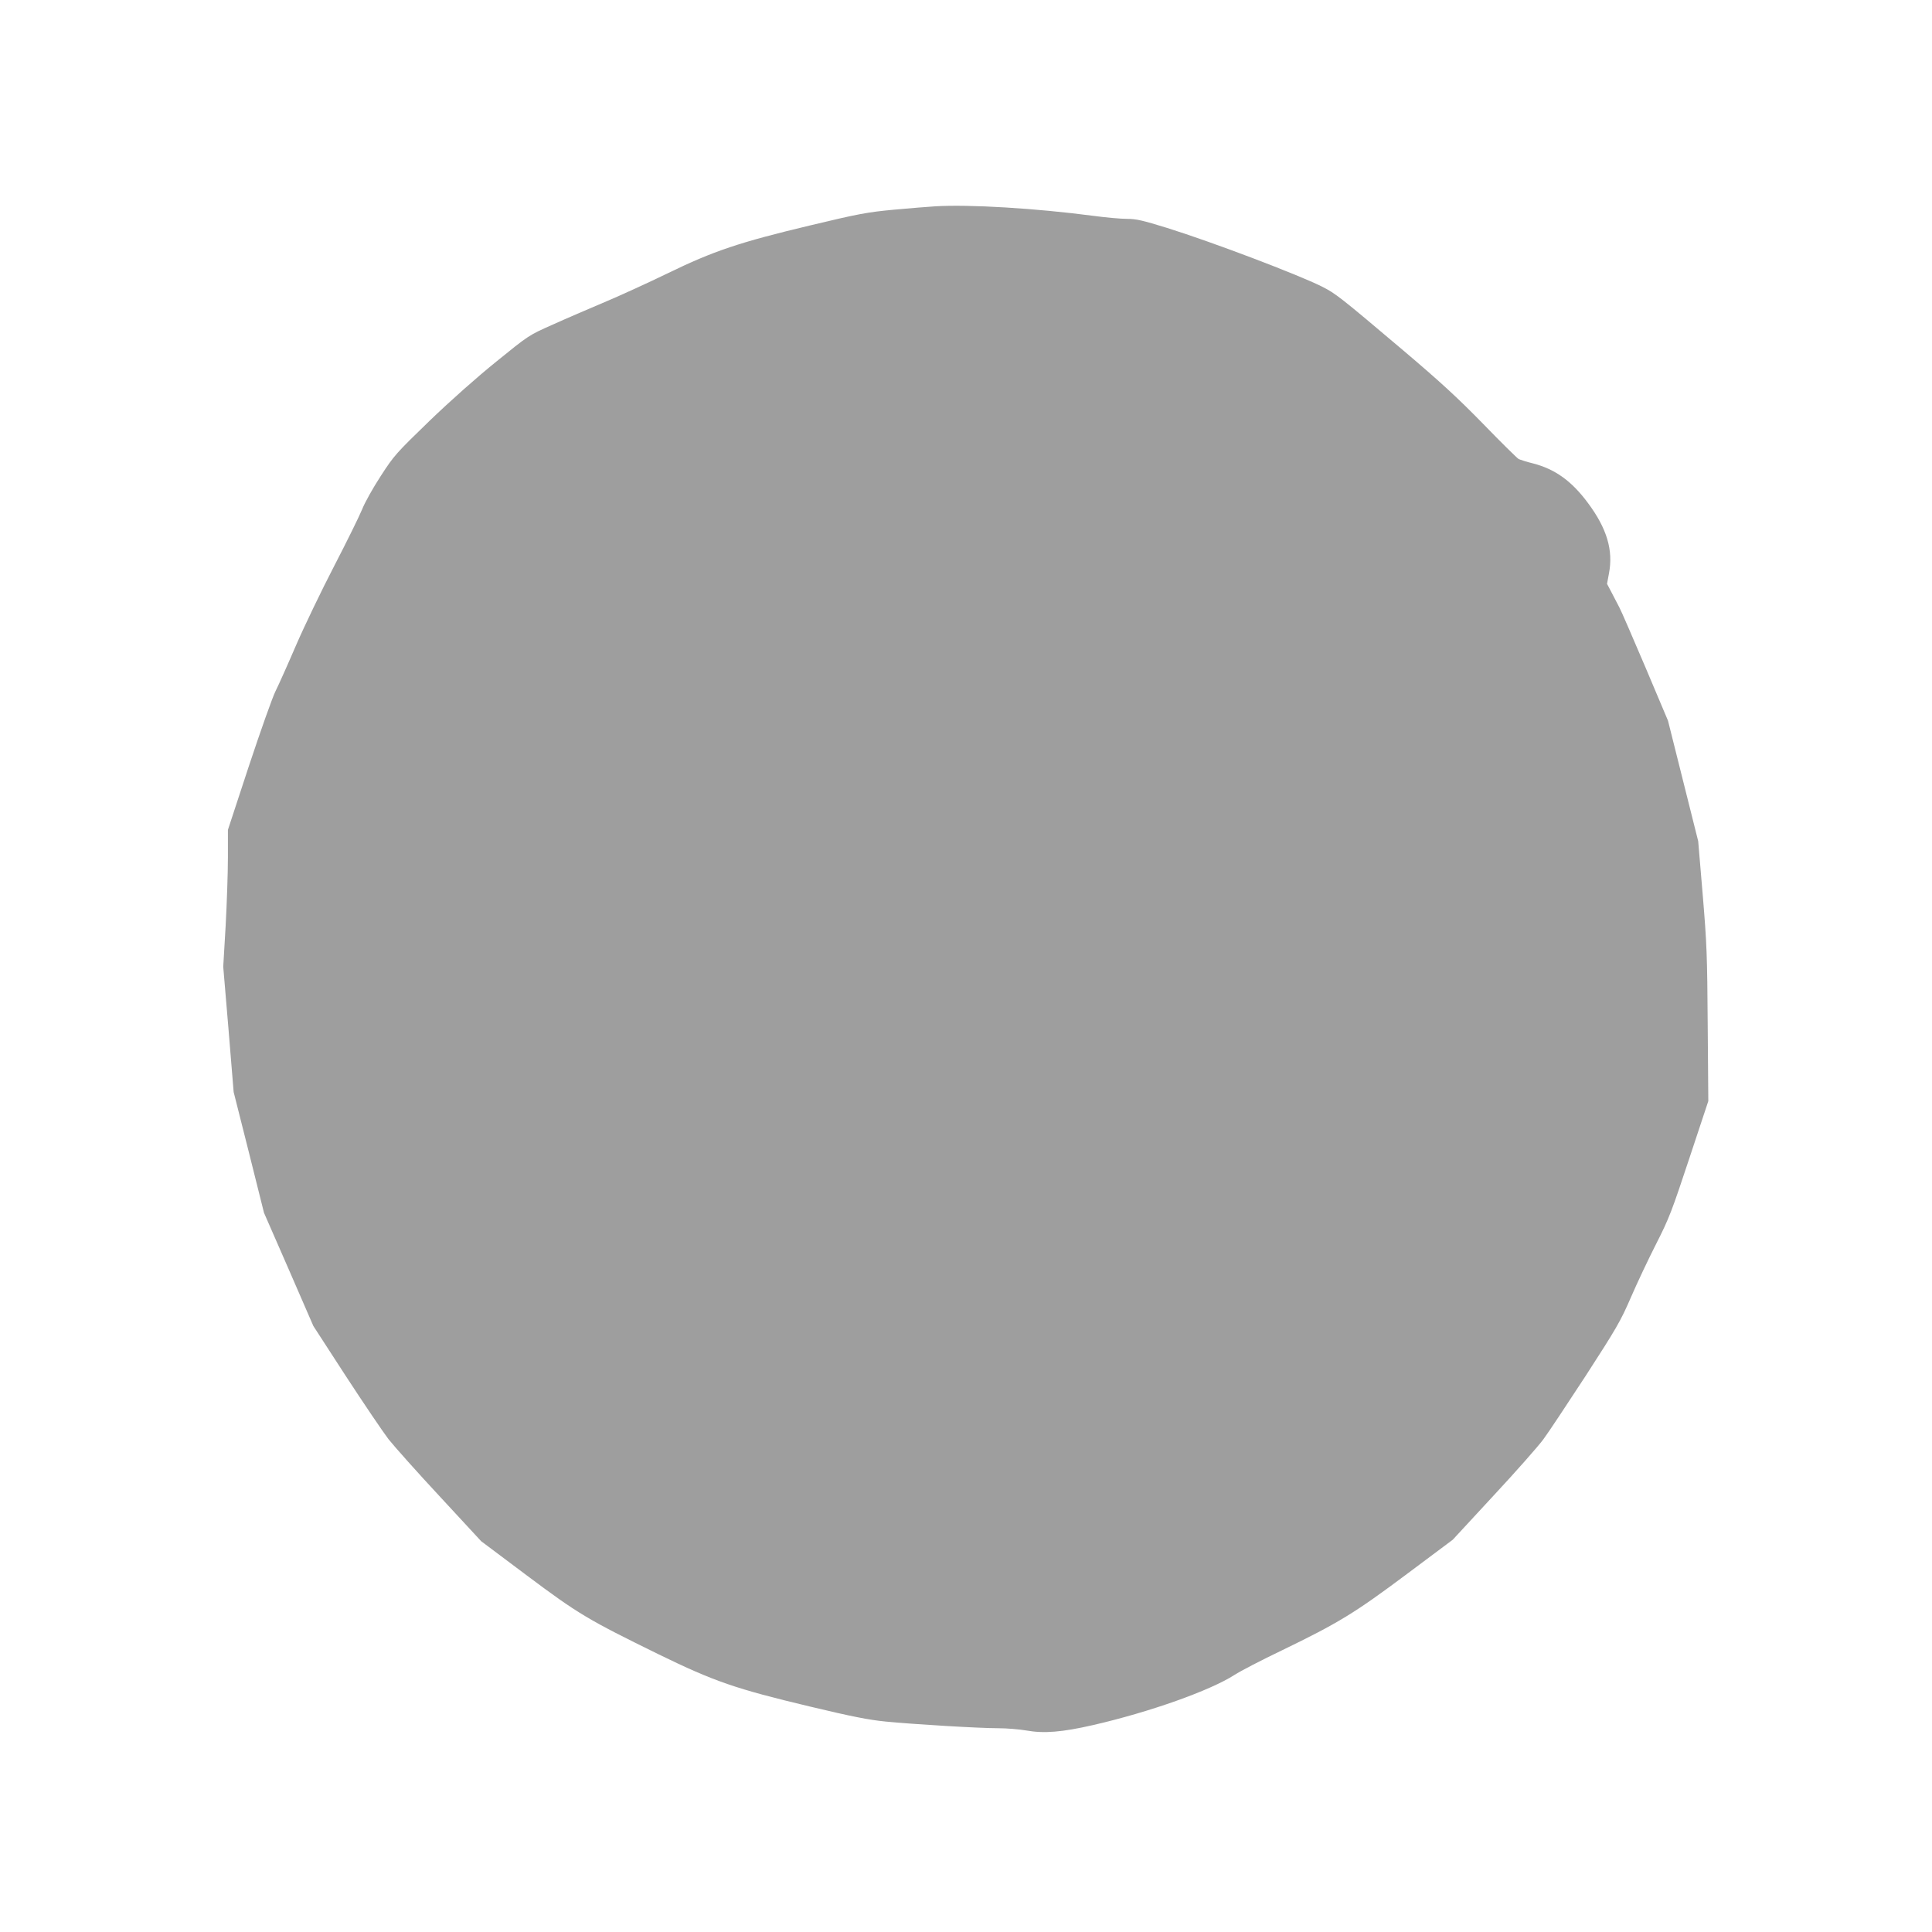 <?xml version="1.0" standalone="no"?>
<!DOCTYPE svg PUBLIC "-//W3C//DTD SVG 20010904//EN"
 "http://www.w3.org/TR/2001/REC-SVG-20010904/DTD/svg10.dtd">
<svg version="1.0" xmlns="http://www.w3.org/2000/svg"
 width="1280pt" height="1280pt" viewBox="0 0 1280 1280"
 preserveAspectRatio="xMidYMid meet">
<g transform="translate(0,1280) scale(0.1,-0.1)"
fill="#9e9e9e" stroke="none">
<path d="M6195 11433 c-38 -2 -160 -12 -270 -22 -181 -17 -234 -27 -560 -105
-465 -111 -638 -169 -940 -316 -126 -61 -315 -148 -420 -192 -104 -44 -260
-111 -346 -150 -156 -69 -158 -71 -370 -243 -129 -104 -305 -260 -444 -394
-220 -213 -234 -228 -322 -364 -51 -78 -107 -178 -124 -222 -18 -44 -101 -213
-185 -375 -84 -162 -198 -399 -253 -526 -55 -128 -116 -264 -136 -304 -20 -40
-99 -263 -176 -495 l-139 -423 0 -182 c0 -100 -7 -304 -15 -453 l-16 -272 35
-415 34 -415 101 -400 100 -400 164 -375 163 -375 214 -330 c118 -181 246
-370 284 -420 39 -49 193 -222 343 -383 l271 -293 304 -228 c341 -255 402
-291 873 -522 367 -179 509 -228 1000 -345 280 -67 392 -89 505 -100 186 -18
615 -44 745 -44 55 0 138 -7 185 -15 117 -21 237 -11 442 36 375 86 777 229
938 333 37 24 177 97 311 161 376 182 484 248 829 506 l305 228 270 292 c149
160 297 328 330 373 33 44 159 235 282 423 201 311 229 358 297 515 41 95 117
256 169 358 86 169 104 218 219 565 l126 380 -4 505 c-3 459 -6 538 -33 861
l-30 356 -100 399 -100 399 -150 355 c-83 195 -160 373 -172 395 -11 22 -34
66 -51 98 l-31 59 13 70 c29 153 -14 297 -139 465 -108 146 -218 225 -365 263
-42 10 -84 24 -95 29 -10 6 -117 111 -237 235 -171 175 -287 281 -529 486
-417 353 -446 375 -534 420 -161 81 -731 297 -1029 390 -162 50 -204 60 -266
60 -41 0 -141 9 -222 20 -380 50 -822 77 -1049 63z"/>
</g>
</svg>
